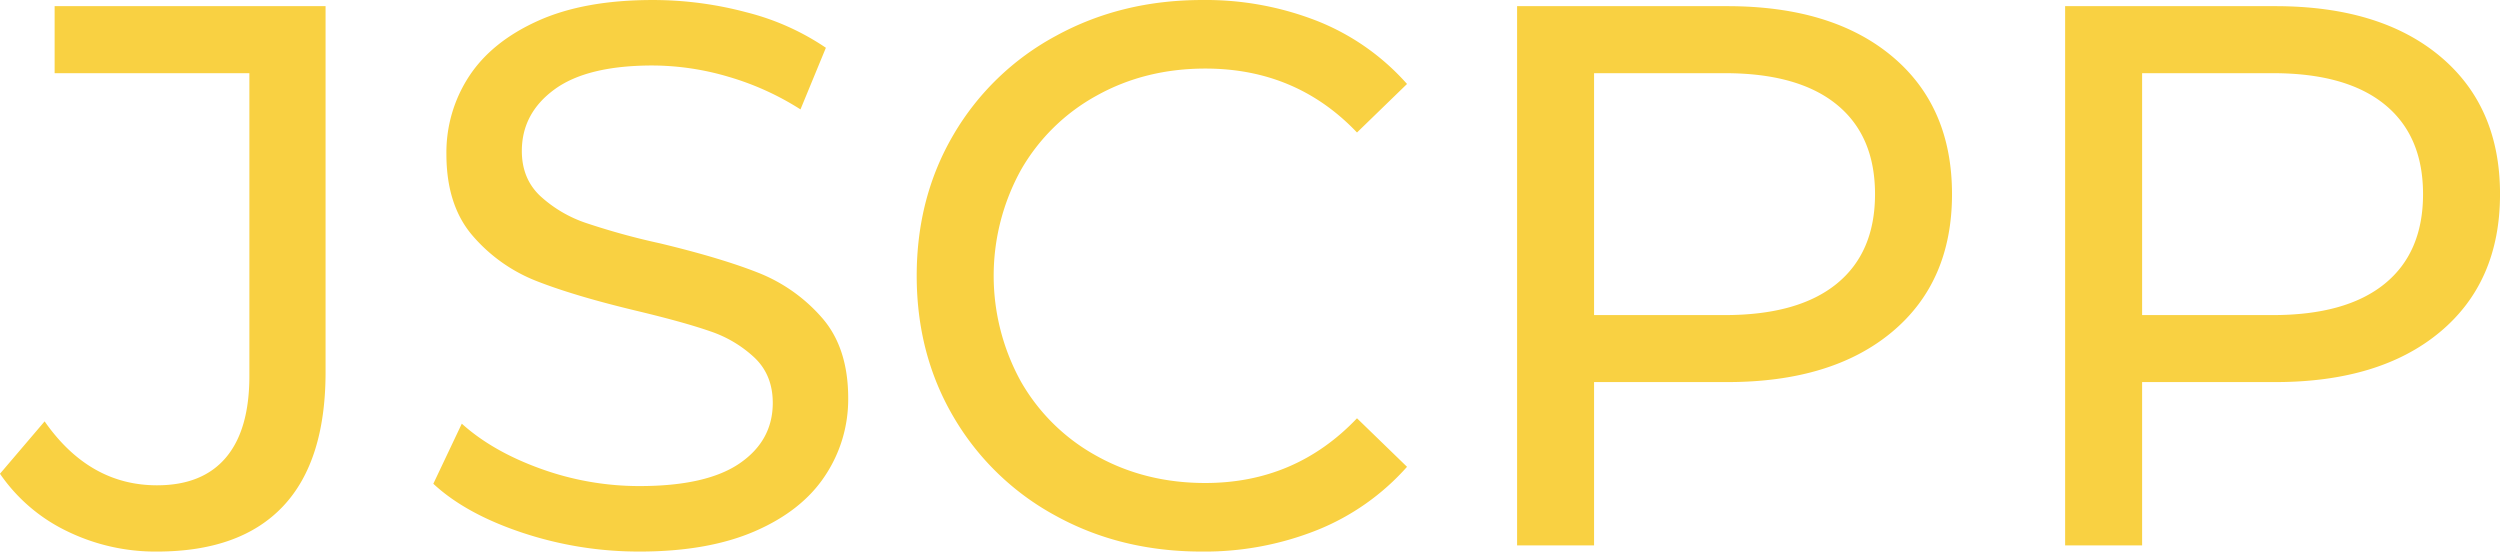 <svg xmlns="http://www.w3.org/2000/svg" width="897.281" height="197.969" viewBox="0 0 897.281 197.969">
  <defs>
    <style>
      .cls-1 {
        fill: #f9d142;
        fill-rule: evenodd;
      }
    </style>
  </defs>
  <path id="JSCPP" class="cls-1" d="M305.818,336.115q29.837,0,45.169-16.174T366.32,271.7V140.369H269.074v24.053h69.9V273.078q0,19.356-8.427,29.307t-24.725,9.953q-24.315,0-40.335-22.948l-16.024,18.8a61.449,61.449,0,0,0,24.035,20.6,72.308,72.308,0,0,0,32.324,7.327h0Zm173.215,0q24.585,0,41.44-7.327t25.14-19.906A49.44,49.44,0,0,0,553.9,281.1q0-18.248-9.531-29.03a59.082,59.082,0,0,0-22.792-16.036q-13.262-5.249-35.086-10.506a255.3,255.3,0,0,1-26.66-7.327,45.954,45.954,0,0,1-16.438-9.676q-6.63-6.222-6.63-16.174,0-13.543,11.741-22.119t35.224-8.57a96.961,96.961,0,0,1,27.074,4.009,100.17,100.17,0,0,1,25.969,11.75l9.117-22.118a89.665,89.665,0,0,0-28.455-12.718,130.31,130.31,0,0,0-33.7-4.424q-24.592,0-41.164,7.465T417.84,165.528a49.839,49.839,0,0,0-8.15,27.925q0,18.525,9.531,29.444a58.156,58.156,0,0,0,22.93,16.174q13.4,5.256,35.224,10.507,17.4,4.146,26.936,7.464a43.421,43.421,0,0,1,16.023,9.539q6.489,6.221,6.493,16.174,0,13.55-11.88,21.7t-35.914,8.157a103.971,103.971,0,0,1-35.5-6.221q-17.268-6.221-28.317-16.174l-10.222,21.565q11.6,10.782,31.909,17.556a132.162,132.162,0,0,0,42.131,6.774h0Zm201.671,0a108.8,108.8,0,0,0,41.578-7.741A85.938,85.938,0,0,0,754.467,305.7L736.51,288.284q-22.107,23.225-54.425,23.225-21.549,0-38.954-9.677a70.127,70.127,0,0,1-27.212-26.68,78.586,78.586,0,0,1,0-76.032,70.154,70.154,0,0,1,27.212-26.68q17.406-9.673,38.954-9.676,32.6,0,54.425,22.947l17.957-17.418A84.865,84.865,0,0,0,722.42,145.76a109.538,109.538,0,0,0-41.44-7.6q-29.009,0-52.491,12.856A94.3,94.3,0,0,0,591.746,186.4q-13.261,22.538-13.261,50.734t13.261,50.734a94.508,94.508,0,0,0,36.605,35.389q23.343,12.856,52.353,12.856h0ZM869.392,140.369H793.971V333.9H821.6V275.29h47.8q37.567,0,59.121-17.971t21.548-49.49q0-31.518-21.548-49.489t-59.121-17.971h0Zm-0.829,110.867H821.6V164.422h46.966q26.242,0,40.058,11.2t13.814,32.209q0,21.015-13.814,32.21t-40.058,11.2h0ZM1066.09,140.369H990.67V333.9h27.63V275.29h47.79q37.575,0,59.12-17.971t21.55-49.49q0-31.518-21.55-49.489t-59.12-17.971h0Zm-0.83,110.867H1018.3V164.422h46.96q26.25,0,40.06,11.2t13.81,32.209q0,21.015-13.81,32.21t-40.06,11.2h0Z" transform="translate(-249.469 -138.156)"/>
</svg>